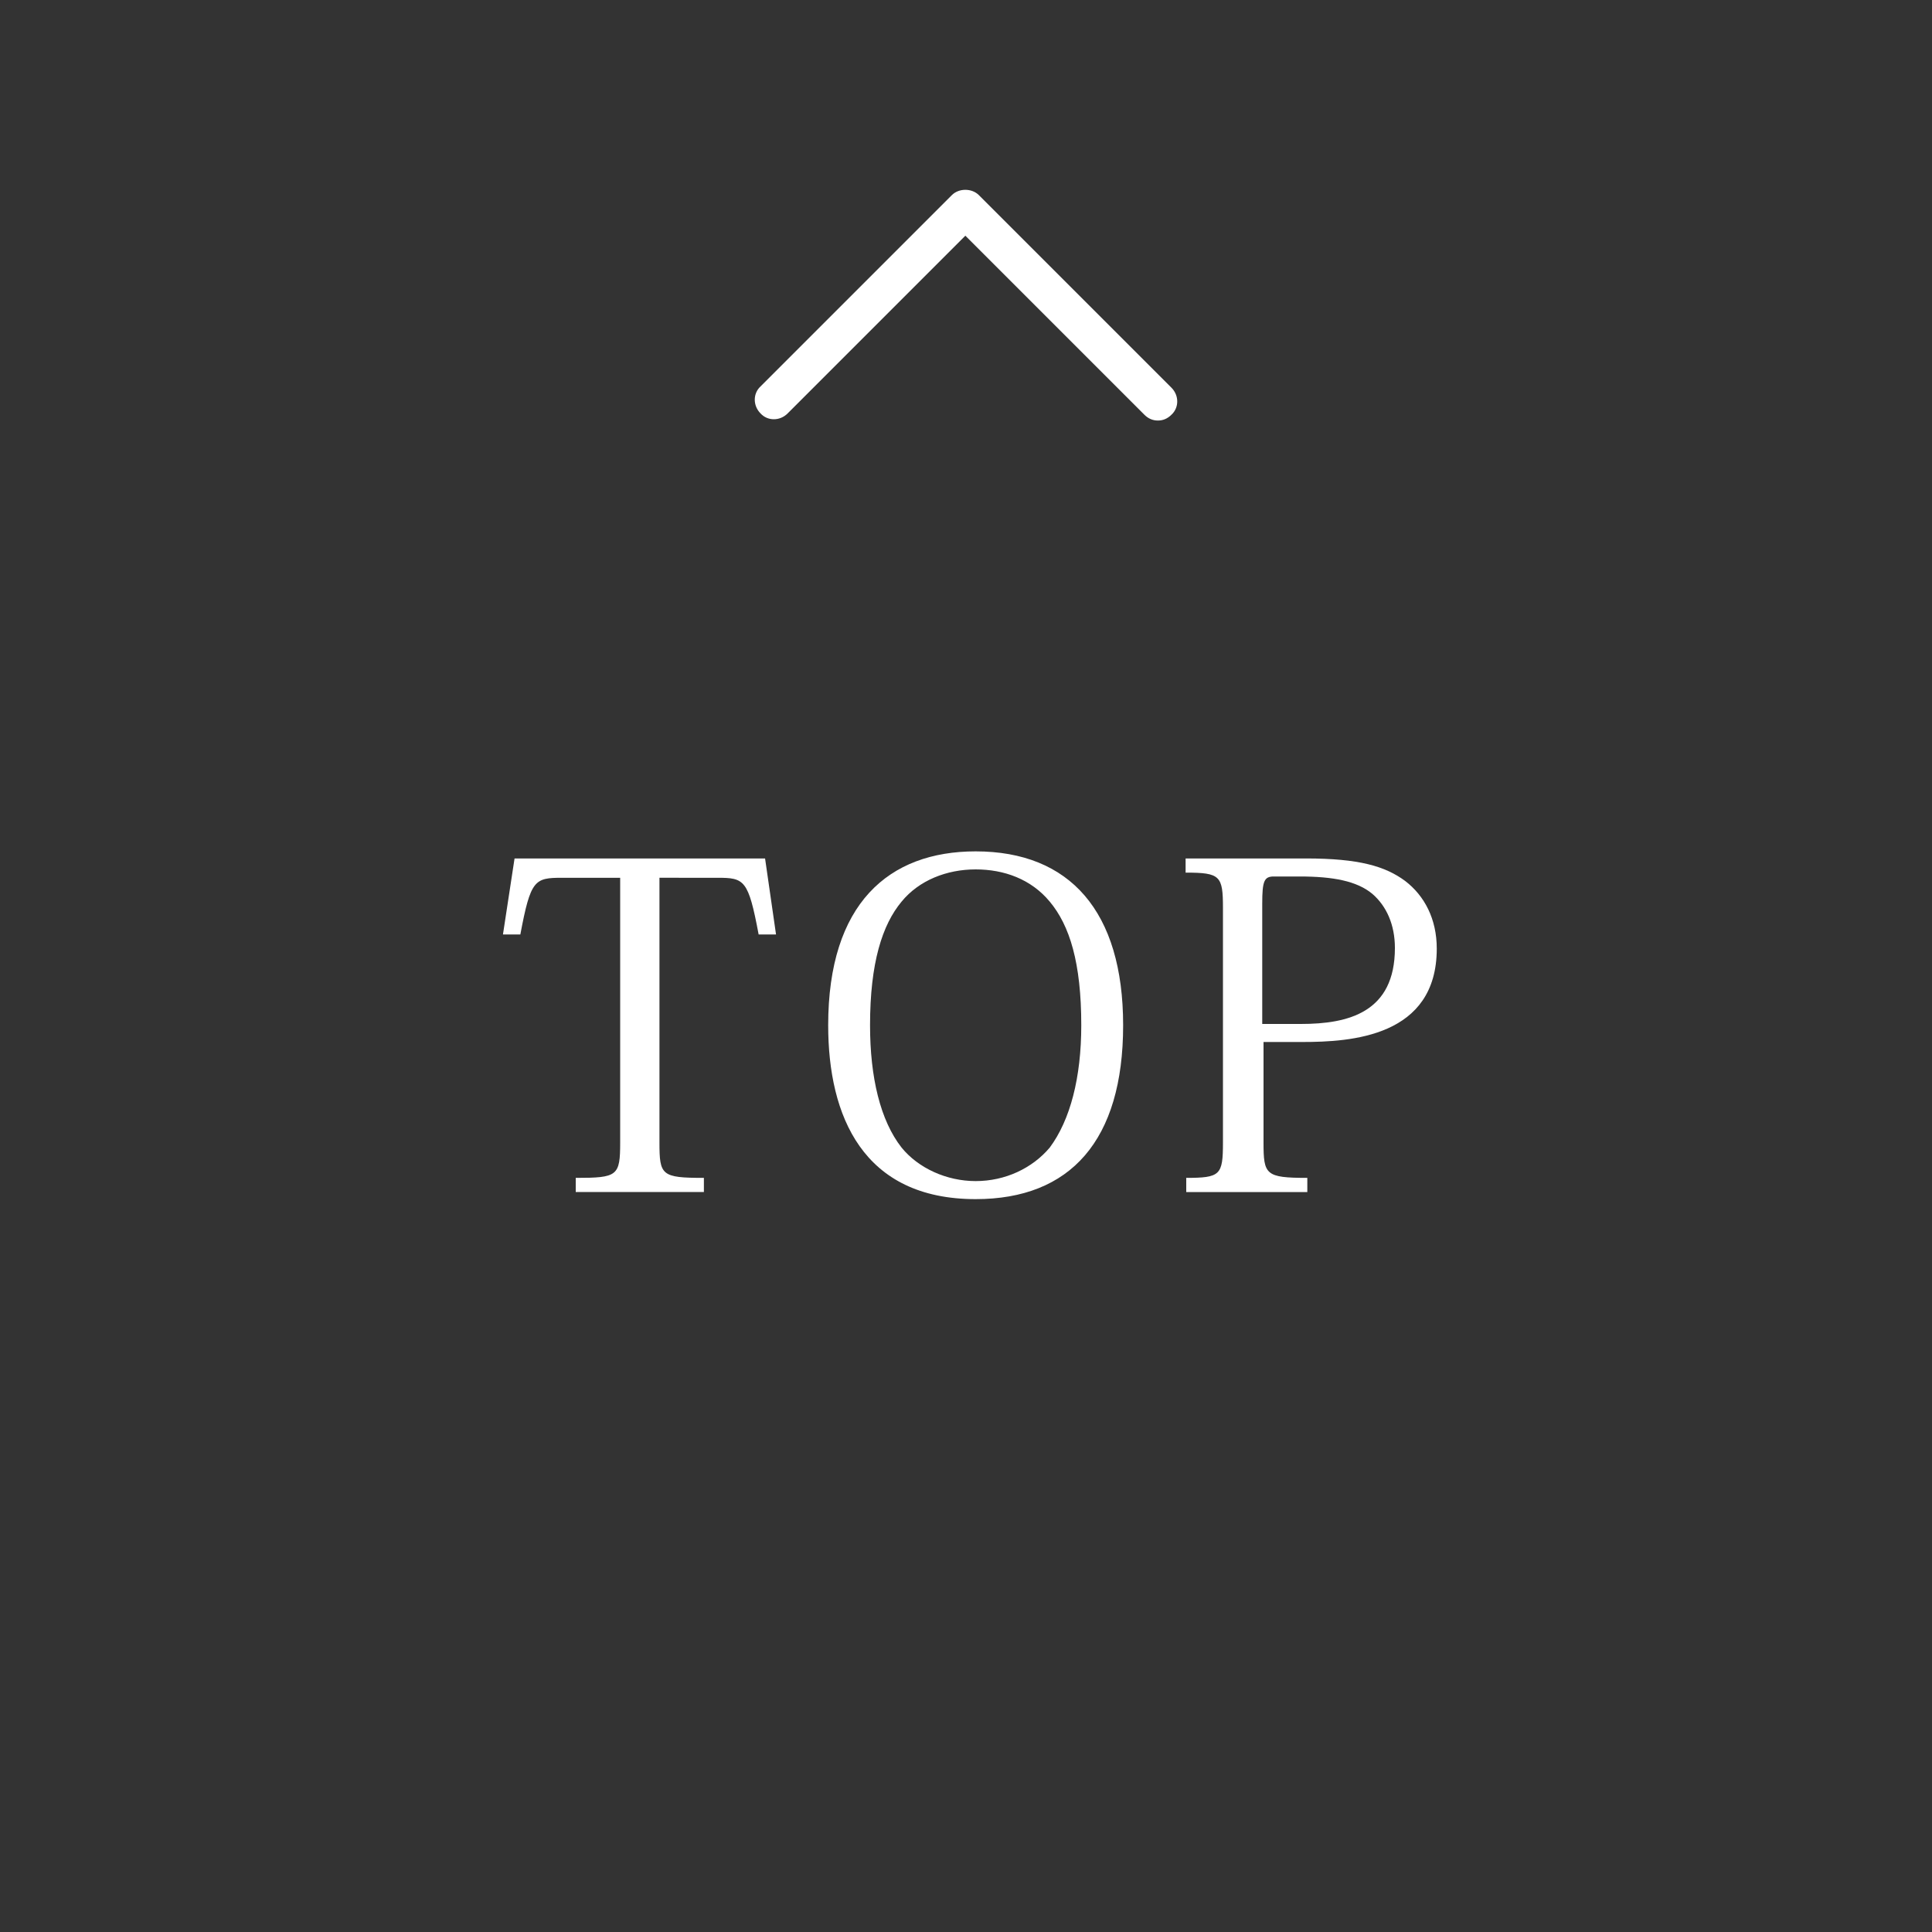 <?xml version="1.0" encoding="utf-8"?>
<!-- Generator: Adobe Illustrator 26.2.1, SVG Export Plug-In . SVG Version: 6.00 Build 0)  -->
<svg version="1.1" id="レイヤー_1" xmlns="http://www.w3.org/2000/svg" xmlns:xlink="http://www.w3.org/1999/xlink" x="0px"
	 y="0px" viewBox="0 0 300 300" style="enable-background:new 0 0 300 300;" xml:space="preserve">
<rect x="0" y="0" width="300" height="300" fill="#333333" stroke="none"/>
<style type="text/css">
	.st0{fill:#FFFFFF;}
</style>
<g>
	<path class="st0" d="M102.4,136.3v41.1c0,5.1,0.3,5.5,6.9,5.5v2.2H89.4v-2.2c6.5,0,6.9-0.3,6.9-5.5v-41.1h-9
		c-4.3,0-4.9,0.3-6.5,8.8h-2.7l1.8-11.8h38.9l1.7,11.8h-2.7c-1.6-8.5-2.2-8.8-6.4-8.8H102.4z"/>
	<path class="st0" d="M128.6,159.2c0-18.9,9.4-27,22.9-27c14.6,0,22.9,9.3,22.9,27c0,17.9-8.2,27-22.9,27
		C134,186.2,128.6,173.3,128.6,159.2z M140,140c-3,3.6-4.9,9.5-4.9,19.2c0,8.1,1.6,14.8,4.9,19c2.6,3.2,7,5.2,11.5,5.2
		c4.6,0,8.8-2,11.5-5.2c3.2-4.3,4.9-10.9,4.9-19c0-9.7-1.8-15.5-4.9-19.2c-2.9-3.5-7.1-5-11.5-5C147,135,142.7,136.7,140,140z"/>
	<path class="st0" d="M184.1,182.9c5.4,0,5.8-0.4,5.8-5.5V141c0-5-0.4-5.5-5.8-5.5v-2.2h18.7c8.2,0,12.3,1.2,15.4,3.5
		c3,2.3,4.9,5.9,4.9,10.5c0,13.7-13.3,14.5-20.9,14.5h-6v15.6c0,5,0.3,5.5,6.8,5.5v2.2h-18.8V182.9z M202,159
		c7.4,0,14.6-1.8,14.6-11.8c0-3.6-1.3-6.5-3.5-8.4c-2.4-2-6.1-2.7-11.3-2.7h-4c-1.5,0-1.8,0.7-1.8,4.2V159H202z"/>
</g>
<path class="st0" d="M179.8,65.3c-0.8,0-1.5-0.3-2.1-0.9l-27.8-27.8l-27.6,27.6c-1.2,1.2-3.1,1.2-4.2,0c-1.2-1.2-1.2-3.1,0-4.2
	l29.7-29.7c1.1-1.1,3.1-1.1,4.2,0l29.9,29.9c1.2,1.2,1.2,3.1,0,4.2C181.3,65,180.6,65.3,179.8,65.3z"/>
</svg>
